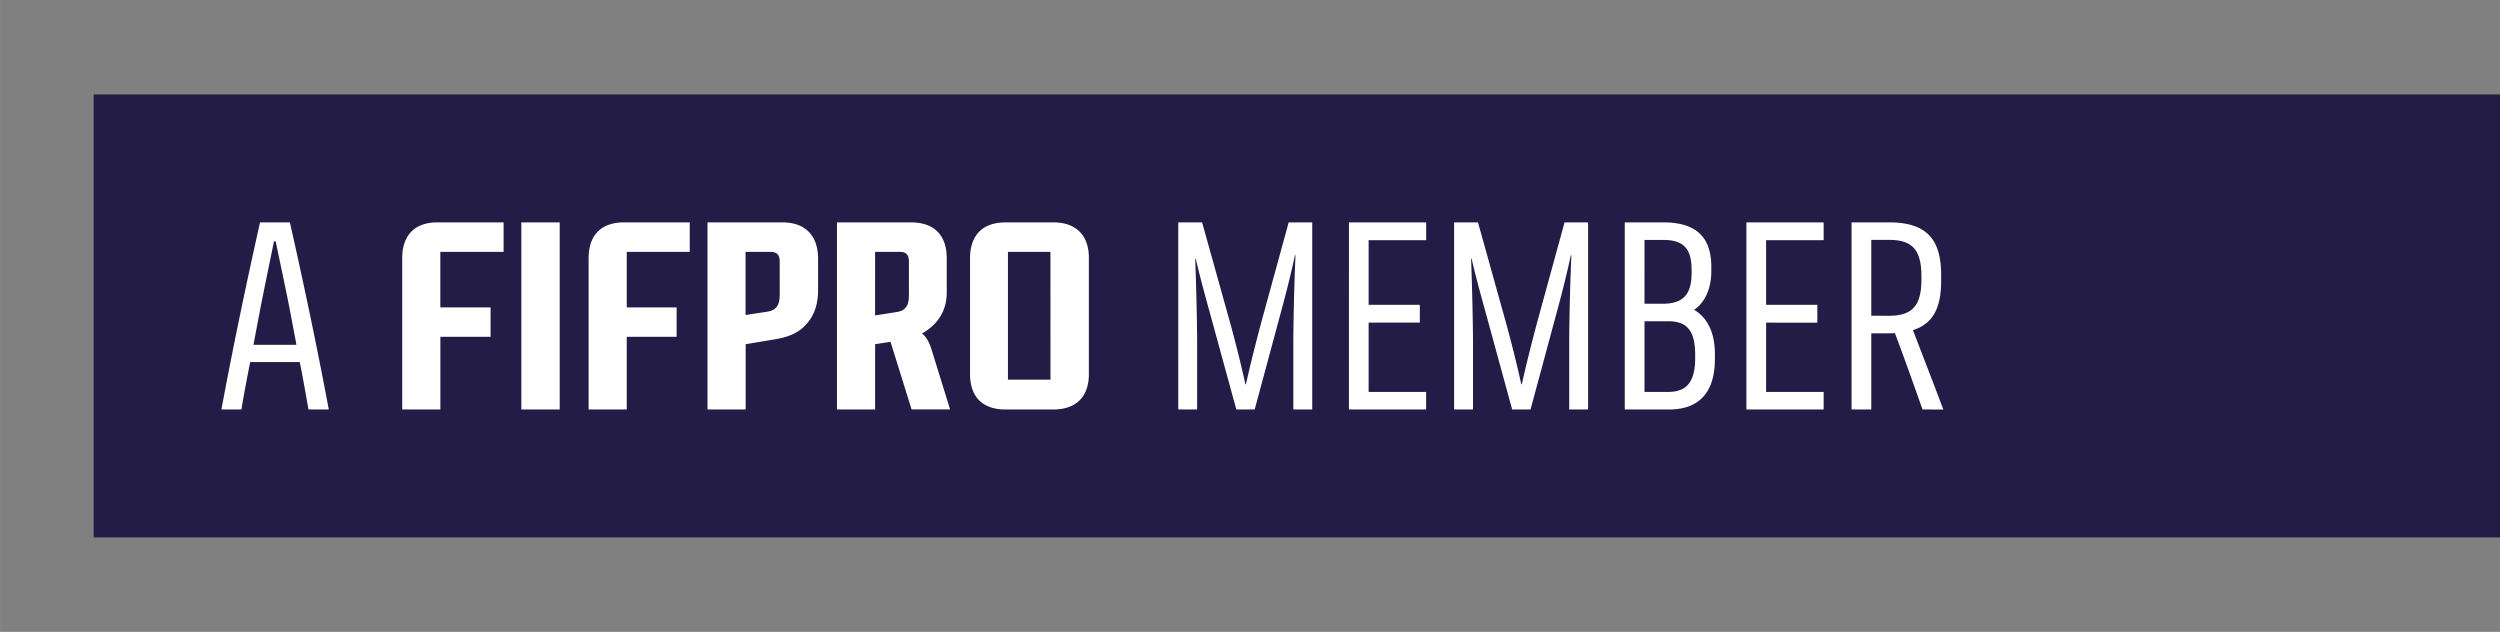 <svg xmlns="http://www.w3.org/2000/svg" width="364mm" height="92mm" viewBox="0 0 1031.81 260.79"><rect x="0" y="0" width="1031.81" height="260.79" fill="#808080" stroke="none"/><defs><style>.cls-1{fill:#221c46;}.cls-2{fill:none;}.cls-3{fill:#fff;}</style></defs><title>5_FIFRPO_MemberLogoTab</title><g id="Background"><rect class="cls-1" x="38.66" y="38.98" width="993.15" height="182.83"/><rect class="cls-2" width="1031.81" height="260.79"/></g><g id="LOGO"><path class="cls-3" d="M433.56,156.71H416V103.94h17.54Zm-58.43-35.12c0,3-.47,4.35-1.44,5.46s-2,1.49-4.28,1.85l-8.24,1.28V103.94h10.08c2.76,0,3.87,1.24,3.87,3.87Zm-53.32,0c0,2.49-.45,4-1.3,5.11s-2.15,1.71-4.18,2L307.71,130V103.94h10.22c2.62,0,3.87,1.24,3.87,3.87Zm112.86-29.8H415c-9.53,0-14.64,5.39-14.64,14.78v47.8c0,9.39,5.11,14.64,14.64,14.64h19.62c9.53,0,14.78-5.25,14.78-14.64v-47.8C449.45,97.17,444.2,91.78,434.67,91.78Zm-54.15,45.86c6.63-3.73,10.22-9.53,10.22-16.85V106.56c0-9.39-5.11-14.78-14.78-14.78H345.43V169h15.75V142.07l6.35-1,8.7,27.9h15.89l-7.74-25C383.42,141,382.17,138.89,380.51,137.65Zm-57.6-45.86H292V169h15.75V142.07l13.14-2.21c4.86-.92,8.1-2.45,10.75-4.87,3.73-3.42,6-8.39,6-15.13V106.56C337.55,97.17,332.3,91.78,322.91,91.78Zm-80,14.78V169h15.75V139h20.58V126.87H258.67V103.94h26V91.78H257.57C248,91.78,242.93,97.17,242.93,106.56ZM215.16,169H231V91.78H215.16ZM166,106.56V169h15.75V139h20.72V126.87H181.73V103.94h26.11V91.78H180.49C171.09,91.78,166,97.17,166,106.56ZM486.3,91.78h9.84l10.63,38.1c2.83,9.95,5.54,20.92,7.24,28.72h.23c1.7-7.8,4.41-18.54,7.12-28.49l10.51-38.33h9.72V169h-7.8V141.76c0-7.46.34-24.42.9-36.41h-.23c-1.47,7-3.73,15.94-5.43,22.16L517.84,169h-7.58l-11.42-41.72c-1.7-6.11-3.84-14-5.31-20.46h-.23c.45,12,.79,28,.79,34.82V169h-7.8Zm70.44,0h31.88v7.35H564.87v26.68H586v7.35H564.87v28.6h23.74V169H556.73Zm43.41,0H610l10.63,38.1c2.83,9.95,5.54,20.92,7.24,28.72h.23c1.7-7.8,4.41-18.54,7.12-28.49l10.51-38.33h9.72V169h-7.8V141.76c0-7.46.34-24.42.9-36.41h-.23c-1.47,7-3.73,15.94-5.43,22.16L631.69,169h-7.58L612.7,127.28c-1.7-6.11-3.84-14-5.31-20.46h-.23c.45,12,.79,28,.79,34.82V169h-7.8Zm107.63,54.27v2.15c0,14.25-7,20.8-18.88,20.8H670.58V91.78h15.94c14.25,0,19.79,6.78,19.79,18.43v1.7c0,7.69-3.05,13.34-7.12,15.94C704.5,131,707.78,137,707.78,146.05Zm-29.06-20.69h7.58c8.93,0,11.87-4.41,11.87-12.89v-.9c0-8.48-2.83-12.55-11.76-12.55h-7.69Zm20.92,21.14c0-10.51-3.73-13.91-11.19-13.91h-9.72v29.17h9.72c7.24,0,11.19-3.62,11.19-13.91Zm21.14-54.72h31.88v7.35H728.92v26.68h21.14v7.35H728.92v28.6h23.74V169H720.78ZM793.48,169c-3.73-10.51-7.57-21.37-11.42-31.54a18.33,18.33,0,0,1-2.49.11h-7.24V169h-8.14V91.78h15.38c15,0,21.59,6.33,21.59,21.71V116c0,11.42-3.62,17.75-11.65,20.24,4.07,10.63,8.48,21.93,12.55,32.79Zm-13.91-38.67c9.27,0,13.45-3.73,13.45-14.92v-1.47C793,102.64,788.84,99,779.57,99h-7.24v31.32ZM123.72,149.44H103.25c-1.47,7.46-2.71,14-3.62,19.56H91.38c5-26.91,10.51-53,15.94-77.22h12.32c5.43,24.08,11,50.2,16.05,77.22h-8.37C126.09,162.11,125,155.78,123.72,149.44Zm-1.36-7.12-2.83-14.92c-1.36-6.9-3.62-17.64-5.77-27.81h-.68c-2,9.72-4.41,21.48-5.65,27.81l-2.83,14.92Z"/></g></svg>